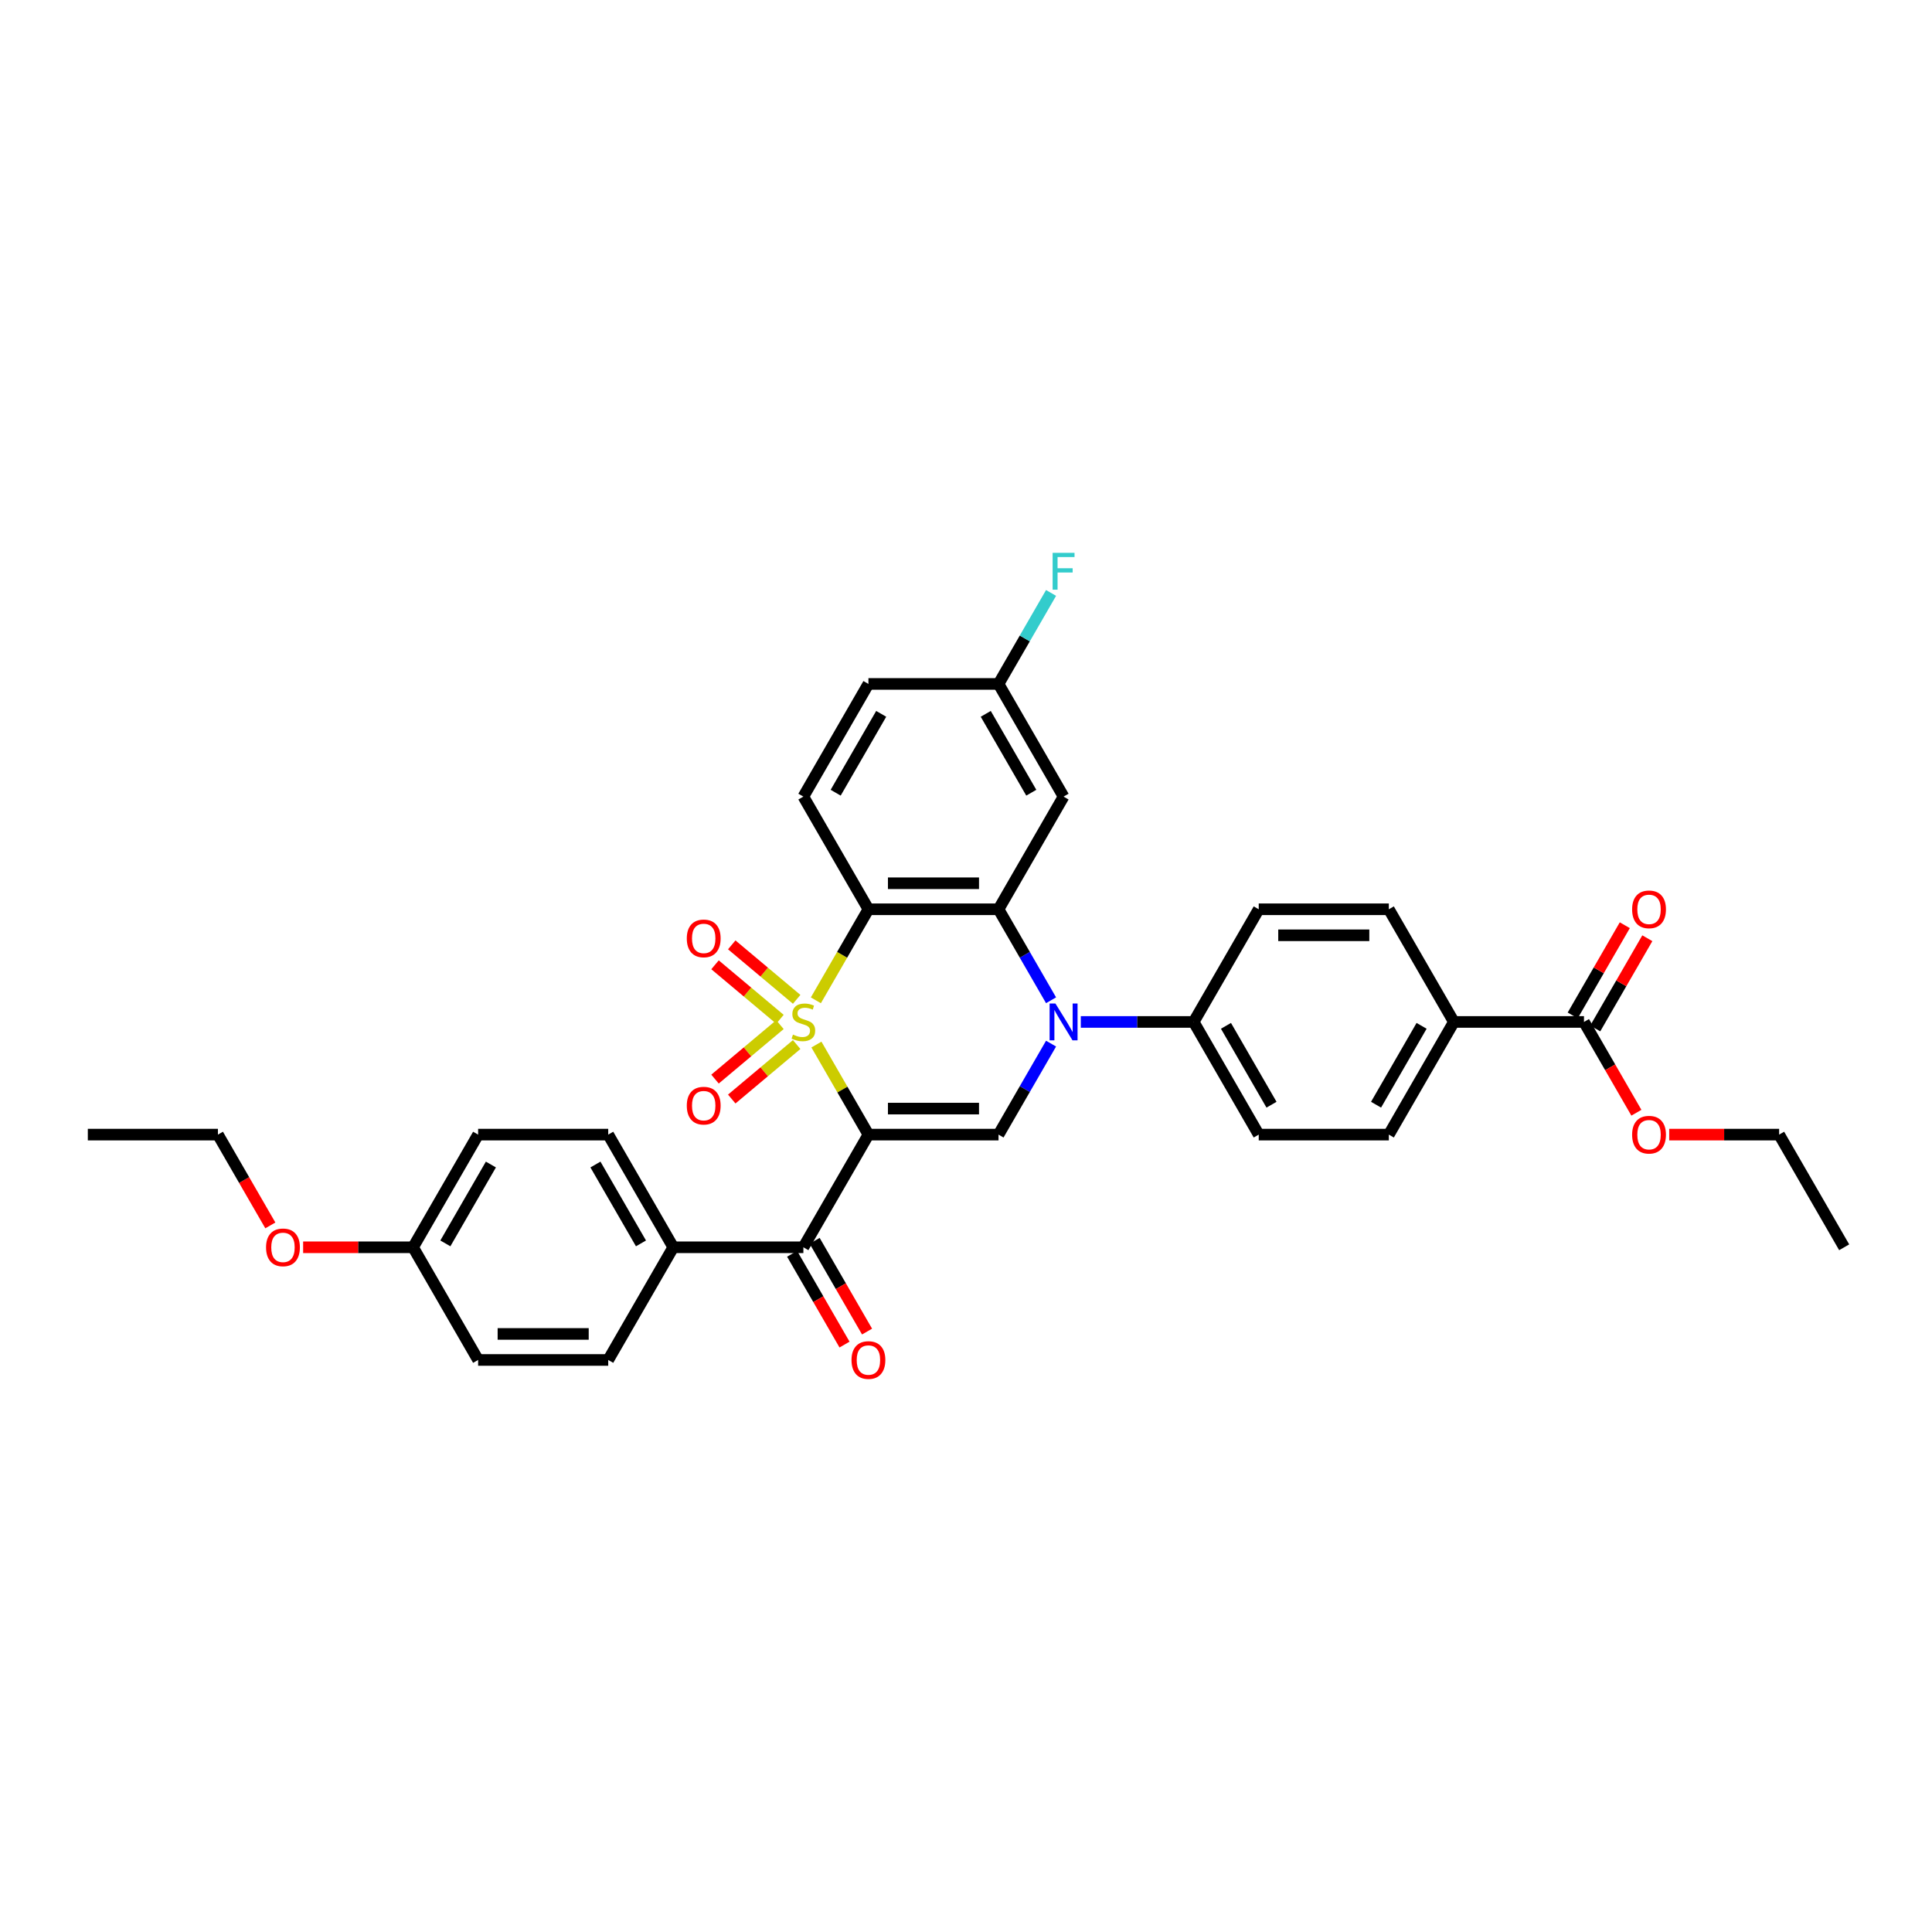 <?xml version='1.0' encoding='iso-8859-1'?>
<svg version='1.1' baseProfile='full'
              xmlns='http://www.w3.org/2000/svg'
                      xmlns:rdkit='http://www.rdkit.org/xml'
                      xmlns:xlink='http://www.w3.org/1999/xlink'
                  xml:space='preserve'
width='1000px' height='1000px' viewBox='0 0 1000 1000'>
<!-- END OF HEADER -->
<rect style='opacity:1.0;fill:#FFFFFF;stroke:none' width='1000' height='1000' x='0' y='0'> </rect>
<path class='bond-0' d='M 422.582,540.661 L 436.039,563.968' style='fill:none;fill-rule:evenodd;stroke:#CCCC00;stroke-width:6px;stroke-linecap:butt;stroke-linejoin:miter;stroke-opacity:1' />
<path class='bond-0' d='M 436.039,563.968 L 449.495,587.275' style='fill:none;fill-rule:evenodd;stroke:#000000;stroke-width:6px;stroke-linecap:butt;stroke-linejoin:miter;stroke-opacity:1' />
<path class='bond-1' d='M 422.287,517.765 L 435.891,494.202' style='fill:none;fill-rule:evenodd;stroke:#CCCC00;stroke-width:6px;stroke-linecap:butt;stroke-linejoin:miter;stroke-opacity:1' />
<path class='bond-1' d='M 435.891,494.202 L 449.495,470.639' style='fill:none;fill-rule:evenodd;stroke:#000000;stroke-width:6px;stroke-linecap:butt;stroke-linejoin:miter;stroke-opacity:1' />
<path class='bond-6' d='M 412.355,517.255 L 395.553,503.157' style='fill:none;fill-rule:evenodd;stroke:#CCCC00;stroke-width:6px;stroke-linecap:butt;stroke-linejoin:miter;stroke-opacity:1' />
<path class='bond-6' d='M 395.553,503.157 L 378.751,489.058' style='fill:none;fill-rule:evenodd;stroke:#FF0000;stroke-width:6px;stroke-linecap:butt;stroke-linejoin:miter;stroke-opacity:1' />
<path class='bond-6' d='M 403.698,527.572 L 386.896,513.474' style='fill:none;fill-rule:evenodd;stroke:#CCCC00;stroke-width:6px;stroke-linecap:butt;stroke-linejoin:miter;stroke-opacity:1' />
<path class='bond-6' d='M 386.896,513.474 L 370.094,499.375' style='fill:none;fill-rule:evenodd;stroke:#FF0000;stroke-width:6px;stroke-linecap:butt;stroke-linejoin:miter;stroke-opacity:1' />
<path class='bond-7' d='M 403.698,530.342 L 386.896,544.44' style='fill:none;fill-rule:evenodd;stroke:#CCCC00;stroke-width:6px;stroke-linecap:butt;stroke-linejoin:miter;stroke-opacity:1' />
<path class='bond-7' d='M 386.896,544.44 L 370.094,558.539' style='fill:none;fill-rule:evenodd;stroke:#FF0000;stroke-width:6px;stroke-linecap:butt;stroke-linejoin:miter;stroke-opacity:1' />
<path class='bond-7' d='M 412.355,540.659 L 395.553,554.758' style='fill:none;fill-rule:evenodd;stroke:#CCCC00;stroke-width:6px;stroke-linecap:butt;stroke-linejoin:miter;stroke-opacity:1' />
<path class='bond-7' d='M 395.553,554.758 L 378.751,568.856' style='fill:none;fill-rule:evenodd;stroke:#FF0000;stroke-width:6px;stroke-linecap:butt;stroke-linejoin:miter;stroke-opacity:1' />
<path class='bond-4' d='M 449.495,587.275 L 516.835,587.275' style='fill:none;fill-rule:evenodd;stroke:#000000;stroke-width:6px;stroke-linecap:butt;stroke-linejoin:miter;stroke-opacity:1' />
<path class='bond-4' d='M 459.596,573.807 L 506.734,573.807' style='fill:none;fill-rule:evenodd;stroke:#000000;stroke-width:6px;stroke-linecap:butt;stroke-linejoin:miter;stroke-opacity:1' />
<path class='bond-5' d='M 449.495,587.275 L 415.825,645.594' style='fill:none;fill-rule:evenodd;stroke:#000000;stroke-width:6px;stroke-linecap:butt;stroke-linejoin:miter;stroke-opacity:1' />
<path class='bond-3' d='M 449.495,470.639 L 516.835,470.639' style='fill:none;fill-rule:evenodd;stroke:#000000;stroke-width:6px;stroke-linecap:butt;stroke-linejoin:miter;stroke-opacity:1' />
<path class='bond-3' d='M 459.596,457.171 L 506.734,457.171' style='fill:none;fill-rule:evenodd;stroke:#000000;stroke-width:6px;stroke-linecap:butt;stroke-linejoin:miter;stroke-opacity:1' />
<path class='bond-9' d='M 449.495,470.639 L 415.825,412.321' style='fill:none;fill-rule:evenodd;stroke:#000000;stroke-width:6px;stroke-linecap:butt;stroke-linejoin:miter;stroke-opacity:1' />
<path class='bond-2' d='M 544.028,517.738 L 530.431,494.189' style='fill:none;fill-rule:evenodd;stroke:#0000FF;stroke-width:6px;stroke-linecap:butt;stroke-linejoin:miter;stroke-opacity:1' />
<path class='bond-2' d='M 530.431,494.189 L 516.835,470.639' style='fill:none;fill-rule:evenodd;stroke:#000000;stroke-width:6px;stroke-linecap:butt;stroke-linejoin:miter;stroke-opacity:1' />
<path class='bond-10' d='M 559.421,528.957 L 588.633,528.957' style='fill:none;fill-rule:evenodd;stroke:#0000FF;stroke-width:6px;stroke-linecap:butt;stroke-linejoin:miter;stroke-opacity:1' />
<path class='bond-10' d='M 588.633,528.957 L 617.845,528.957' style='fill:none;fill-rule:evenodd;stroke:#000000;stroke-width:6px;stroke-linecap:butt;stroke-linejoin:miter;stroke-opacity:1' />
<path class='bond-34' d='M 544.028,540.176 L 530.431,563.726' style='fill:none;fill-rule:evenodd;stroke:#0000FF;stroke-width:6px;stroke-linecap:butt;stroke-linejoin:miter;stroke-opacity:1' />
<path class='bond-34' d='M 530.431,563.726 L 516.835,587.275' style='fill:none;fill-rule:evenodd;stroke:#000000;stroke-width:6px;stroke-linecap:butt;stroke-linejoin:miter;stroke-opacity:1' />
<path class='bond-8' d='M 516.835,470.639 L 550.505,412.321' style='fill:none;fill-rule:evenodd;stroke:#000000;stroke-width:6px;stroke-linecap:butt;stroke-linejoin:miter;stroke-opacity:1' />
<path class='bond-12' d='M 415.825,645.594 L 348.485,645.594' style='fill:none;fill-rule:evenodd;stroke:#000000;stroke-width:6px;stroke-linecap:butt;stroke-linejoin:miter;stroke-opacity:1' />
<path class='bond-14' d='M 409.993,648.961 L 423.558,672.456' style='fill:none;fill-rule:evenodd;stroke:#000000;stroke-width:6px;stroke-linecap:butt;stroke-linejoin:miter;stroke-opacity:1' />
<path class='bond-14' d='M 423.558,672.456 L 437.124,695.952' style='fill:none;fill-rule:evenodd;stroke:#FF0000;stroke-width:6px;stroke-linecap:butt;stroke-linejoin:miter;stroke-opacity:1' />
<path class='bond-14' d='M 421.657,642.226 L 435.222,665.722' style='fill:none;fill-rule:evenodd;stroke:#000000;stroke-width:6px;stroke-linecap:butt;stroke-linejoin:miter;stroke-opacity:1' />
<path class='bond-14' d='M 435.222,665.722 L 448.787,689.218' style='fill:none;fill-rule:evenodd;stroke:#FF0000;stroke-width:6px;stroke-linecap:butt;stroke-linejoin:miter;stroke-opacity:1' />
<path class='bond-35' d='M 550.505,412.321 L 516.835,354.002' style='fill:none;fill-rule:evenodd;stroke:#000000;stroke-width:6px;stroke-linecap:butt;stroke-linejoin:miter;stroke-opacity:1' />
<path class='bond-35' d='M 533.791,410.307 L 510.222,369.484' style='fill:none;fill-rule:evenodd;stroke:#000000;stroke-width:6px;stroke-linecap:butt;stroke-linejoin:miter;stroke-opacity:1' />
<path class='bond-23' d='M 415.825,412.321 L 449.495,354.002' style='fill:none;fill-rule:evenodd;stroke:#000000;stroke-width:6px;stroke-linecap:butt;stroke-linejoin:miter;stroke-opacity:1' />
<path class='bond-23' d='M 432.539,410.307 L 456.108,369.484' style='fill:none;fill-rule:evenodd;stroke:#000000;stroke-width:6px;stroke-linecap:butt;stroke-linejoin:miter;stroke-opacity:1' />
<path class='bond-16' d='M 617.845,528.957 L 651.515,470.639' style='fill:none;fill-rule:evenodd;stroke:#000000;stroke-width:6px;stroke-linecap:butt;stroke-linejoin:miter;stroke-opacity:1' />
<path class='bond-17' d='M 617.845,528.957 L 651.515,587.275' style='fill:none;fill-rule:evenodd;stroke:#000000;stroke-width:6px;stroke-linecap:butt;stroke-linejoin:miter;stroke-opacity:1' />
<path class='bond-17' d='M 634.559,530.971 L 658.128,571.794' style='fill:none;fill-rule:evenodd;stroke:#000000;stroke-width:6px;stroke-linecap:butt;stroke-linejoin:miter;stroke-opacity:1' />
<path class='bond-11' d='M 819.865,528.957 L 752.525,528.957' style='fill:none;fill-rule:evenodd;stroke:#000000;stroke-width:6px;stroke-linecap:butt;stroke-linejoin:miter;stroke-opacity:1' />
<path class='bond-15' d='M 825.697,532.324 L 839.177,508.976' style='fill:none;fill-rule:evenodd;stroke:#000000;stroke-width:6px;stroke-linecap:butt;stroke-linejoin:miter;stroke-opacity:1' />
<path class='bond-15' d='M 839.177,508.976 L 852.657,485.629' style='fill:none;fill-rule:evenodd;stroke:#FF0000;stroke-width:6px;stroke-linecap:butt;stroke-linejoin:miter;stroke-opacity:1' />
<path class='bond-15' d='M 814.033,525.59 L 827.513,502.242' style='fill:none;fill-rule:evenodd;stroke:#000000;stroke-width:6px;stroke-linecap:butt;stroke-linejoin:miter;stroke-opacity:1' />
<path class='bond-15' d='M 827.513,502.242 L 840.993,478.895' style='fill:none;fill-rule:evenodd;stroke:#FF0000;stroke-width:6px;stroke-linecap:butt;stroke-linejoin:miter;stroke-opacity:1' />
<path class='bond-24' d='M 819.865,528.957 L 833.431,552.453' style='fill:none;fill-rule:evenodd;stroke:#000000;stroke-width:6px;stroke-linecap:butt;stroke-linejoin:miter;stroke-opacity:1' />
<path class='bond-24' d='M 833.431,552.453 L 846.996,575.949' style='fill:none;fill-rule:evenodd;stroke:#FF0000;stroke-width:6px;stroke-linecap:butt;stroke-linejoin:miter;stroke-opacity:1' />
<path class='bond-21' d='M 348.485,645.594 L 314.815,587.275' style='fill:none;fill-rule:evenodd;stroke:#000000;stroke-width:6px;stroke-linecap:butt;stroke-linejoin:miter;stroke-opacity:1' />
<path class='bond-21' d='M 331.771,643.58 L 308.202,602.757' style='fill:none;fill-rule:evenodd;stroke:#000000;stroke-width:6px;stroke-linecap:butt;stroke-linejoin:miter;stroke-opacity:1' />
<path class='bond-22' d='M 348.485,645.594 L 314.815,703.912' style='fill:none;fill-rule:evenodd;stroke:#000000;stroke-width:6px;stroke-linecap:butt;stroke-linejoin:miter;stroke-opacity:1' />
<path class='bond-13' d='M 752.525,528.957 L 718.855,587.275' style='fill:none;fill-rule:evenodd;stroke:#000000;stroke-width:6px;stroke-linecap:butt;stroke-linejoin:miter;stroke-opacity:1' />
<path class='bond-13' d='M 735.811,530.971 L 712.242,571.794' style='fill:none;fill-rule:evenodd;stroke:#000000;stroke-width:6px;stroke-linecap:butt;stroke-linejoin:miter;stroke-opacity:1' />
<path class='bond-37' d='M 752.525,528.957 L 718.855,470.639' style='fill:none;fill-rule:evenodd;stroke:#000000;stroke-width:6px;stroke-linecap:butt;stroke-linejoin:miter;stroke-opacity:1' />
<path class='bond-19' d='M 651.515,470.639 L 718.855,470.639' style='fill:none;fill-rule:evenodd;stroke:#000000;stroke-width:6px;stroke-linecap:butt;stroke-linejoin:miter;stroke-opacity:1' />
<path class='bond-19' d='M 661.616,484.107 L 708.754,484.107' style='fill:none;fill-rule:evenodd;stroke:#000000;stroke-width:6px;stroke-linecap:butt;stroke-linejoin:miter;stroke-opacity:1' />
<path class='bond-18' d='M 651.515,587.275 L 718.855,587.275' style='fill:none;fill-rule:evenodd;stroke:#000000;stroke-width:6px;stroke-linecap:butt;stroke-linejoin:miter;stroke-opacity:1' />
<path class='bond-20' d='M 516.835,354.002 L 449.495,354.002' style='fill:none;fill-rule:evenodd;stroke:#000000;stroke-width:6px;stroke-linecap:butt;stroke-linejoin:miter;stroke-opacity:1' />
<path class='bond-28' d='M 516.835,354.002 L 530.431,330.453' style='fill:none;fill-rule:evenodd;stroke:#000000;stroke-width:6px;stroke-linecap:butt;stroke-linejoin:miter;stroke-opacity:1' />
<path class='bond-28' d='M 530.431,330.453 L 544.028,306.903' style='fill:none;fill-rule:evenodd;stroke:#33CCCC;stroke-width:6px;stroke-linecap:butt;stroke-linejoin:miter;stroke-opacity:1' />
<path class='bond-26' d='M 314.815,587.275 L 247.475,587.275' style='fill:none;fill-rule:evenodd;stroke:#000000;stroke-width:6px;stroke-linecap:butt;stroke-linejoin:miter;stroke-opacity:1' />
<path class='bond-27' d='M 314.815,703.912 L 247.475,703.912' style='fill:none;fill-rule:evenodd;stroke:#000000;stroke-width:6px;stroke-linecap:butt;stroke-linejoin:miter;stroke-opacity:1' />
<path class='bond-27' d='M 304.714,690.444 L 257.576,690.444' style='fill:none;fill-rule:evenodd;stroke:#000000;stroke-width:6px;stroke-linecap:butt;stroke-linejoin:miter;stroke-opacity:1' />
<path class='bond-30' d='M 863.973,587.275 L 892.424,587.275' style='fill:none;fill-rule:evenodd;stroke:#FF0000;stroke-width:6px;stroke-linecap:butt;stroke-linejoin:miter;stroke-opacity:1' />
<path class='bond-30' d='M 892.424,587.275 L 920.875,587.275' style='fill:none;fill-rule:evenodd;stroke:#000000;stroke-width:6px;stroke-linecap:butt;stroke-linejoin:miter;stroke-opacity:1' />
<path class='bond-25' d='M 213.805,645.594 L 247.475,703.912' style='fill:none;fill-rule:evenodd;stroke:#000000;stroke-width:6px;stroke-linecap:butt;stroke-linejoin:miter;stroke-opacity:1' />
<path class='bond-29' d='M 213.805,645.594 L 185.354,645.594' style='fill:none;fill-rule:evenodd;stroke:#000000;stroke-width:6px;stroke-linecap:butt;stroke-linejoin:miter;stroke-opacity:1' />
<path class='bond-29' d='M 185.354,645.594 L 156.902,645.594' style='fill:none;fill-rule:evenodd;stroke:#FF0000;stroke-width:6px;stroke-linecap:butt;stroke-linejoin:miter;stroke-opacity:1' />
<path class='bond-36' d='M 213.805,645.594 L 247.475,587.275' style='fill:none;fill-rule:evenodd;stroke:#000000;stroke-width:6px;stroke-linecap:butt;stroke-linejoin:miter;stroke-opacity:1' />
<path class='bond-36' d='M 230.519,643.58 L 254.088,602.757' style='fill:none;fill-rule:evenodd;stroke:#000000;stroke-width:6px;stroke-linecap:butt;stroke-linejoin:miter;stroke-opacity:1' />
<path class='bond-31' d='M 139.925,634.267 L 126.36,610.771' style='fill:none;fill-rule:evenodd;stroke:#FF0000;stroke-width:6px;stroke-linecap:butt;stroke-linejoin:miter;stroke-opacity:1' />
<path class='bond-31' d='M 126.36,610.771 L 112.795,587.275' style='fill:none;fill-rule:evenodd;stroke:#000000;stroke-width:6px;stroke-linecap:butt;stroke-linejoin:miter;stroke-opacity:1' />
<path class='bond-33' d='M 920.875,587.275 L 954.545,645.594' style='fill:none;fill-rule:evenodd;stroke:#000000;stroke-width:6px;stroke-linecap:butt;stroke-linejoin:miter;stroke-opacity:1' />
<path class='bond-32' d='M 112.795,587.275 L 45.455,587.275' style='fill:none;fill-rule:evenodd;stroke:#000000;stroke-width:6px;stroke-linecap:butt;stroke-linejoin:miter;stroke-opacity:1' />
<path  class='atom-0' d='M 410.438 535.503
Q 410.653 535.583, 411.542 535.96
Q 412.431 536.338, 413.401 536.58
Q 414.397 536.795, 415.367 536.795
Q 417.172 536.795, 418.222 535.934
Q 419.273 535.045, 419.273 533.509
Q 419.273 532.459, 418.734 531.812
Q 418.222 531.166, 417.414 530.816
Q 416.606 530.466, 415.259 530.061
Q 413.562 529.55, 412.539 529.065
Q 411.542 528.58, 410.815 527.556
Q 410.114 526.533, 410.114 524.809
Q 410.114 522.412, 411.731 520.93
Q 413.374 519.449, 416.606 519.449
Q 418.815 519.449, 421.32 520.499
L 420.7 522.573
Q 418.411 521.63, 416.687 521.63
Q 414.828 521.63, 413.805 522.412
Q 412.781 523.166, 412.808 524.486
Q 412.808 525.509, 413.32 526.129
Q 413.859 526.748, 414.613 527.098
Q 415.394 527.449, 416.687 527.853
Q 418.411 528.391, 419.434 528.93
Q 420.458 529.469, 421.185 530.573
Q 421.939 531.651, 421.939 533.509
Q 421.939 536.149, 420.162 537.577
Q 418.411 538.977, 415.475 538.977
Q 413.778 538.977, 412.485 538.6
Q 411.219 538.25, 409.71 537.63
L 410.438 535.503
' fill='#CCCC00'/>
<path  class='atom-3' d='M 546.29 519.422
L 552.539 529.523
Q 553.158 530.519, 554.155 532.324
Q 555.152 534.129, 555.205 534.237
L 555.205 519.422
L 557.737 519.422
L 557.737 538.492
L 555.125 538.492
L 548.418 527.449
Q 547.636 526.156, 546.801 524.674
Q 545.993 523.193, 545.751 522.735
L 545.751 538.492
L 543.273 538.492
L 543.273 519.422
L 546.29 519.422
' fill='#0000FF'/>
<path  class='atom-7' d='M 355.485 485.726
Q 355.485 481.146, 357.748 478.588
Q 360.01 476.029, 364.239 476.029
Q 368.468 476.029, 370.731 478.588
Q 372.994 481.146, 372.994 485.726
Q 372.994 490.359, 370.704 492.998
Q 368.415 495.611, 364.239 495.611
Q 360.037 495.611, 357.748 492.998
Q 355.485 490.386, 355.485 485.726
M 364.239 493.456
Q 367.149 493.456, 368.711 491.517
Q 370.3 489.551, 370.3 485.726
Q 370.3 481.981, 368.711 480.096
Q 367.149 478.184, 364.239 478.184
Q 361.33 478.184, 359.741 480.069
Q 358.179 481.955, 358.179 485.726
Q 358.179 489.577, 359.741 491.517
Q 361.33 493.456, 364.239 493.456
' fill='#FF0000'/>
<path  class='atom-8' d='M 355.485 572.296
Q 355.485 567.717, 357.748 565.158
Q 360.01 562.599, 364.239 562.599
Q 368.468 562.599, 370.731 565.158
Q 372.994 567.717, 372.994 572.296
Q 372.994 576.929, 370.704 579.569
Q 368.415 582.182, 364.239 582.182
Q 360.037 582.182, 357.748 579.569
Q 355.485 576.956, 355.485 572.296
M 364.239 580.027
Q 367.149 580.027, 368.711 578.088
Q 370.3 576.121, 370.3 572.296
Q 370.3 568.552, 368.711 566.667
Q 367.149 564.754, 364.239 564.754
Q 361.33 564.754, 359.741 566.64
Q 358.179 568.525, 358.179 572.296
Q 358.179 576.148, 359.741 578.088
Q 361.33 580.027, 364.239 580.027
' fill='#FF0000'/>
<path  class='atom-15' d='M 440.741 703.966
Q 440.741 699.386, 443.003 696.828
Q 445.266 694.269, 449.495 694.269
Q 453.724 694.269, 455.987 696.828
Q 458.249 699.386, 458.249 703.966
Q 458.249 708.599, 455.96 711.238
Q 453.67 713.851, 449.495 713.851
Q 445.293 713.851, 443.003 711.238
Q 440.741 708.626, 440.741 703.966
M 449.495 711.696
Q 452.404 711.696, 453.966 709.757
Q 455.556 707.79, 455.556 703.966
Q 455.556 700.221, 453.966 698.336
Q 452.404 696.423, 449.495 696.423
Q 446.586 696.423, 444.997 698.309
Q 443.434 700.195, 443.434 703.966
Q 443.434 707.817, 444.997 709.757
Q 446.586 711.696, 449.495 711.696
' fill='#FF0000'/>
<path  class='atom-16' d='M 844.781 470.693
Q 844.781 466.114, 847.044 463.555
Q 849.306 460.996, 853.535 460.996
Q 857.764 460.996, 860.027 463.555
Q 862.29 466.114, 862.29 470.693
Q 862.29 475.326, 860 477.965
Q 857.71 480.578, 853.535 480.578
Q 849.333 480.578, 847.044 477.965
Q 844.781 475.353, 844.781 470.693
M 853.535 478.423
Q 856.444 478.423, 858.007 476.484
Q 859.596 474.518, 859.596 470.693
Q 859.596 466.949, 858.007 465.063
Q 856.444 463.151, 853.535 463.151
Q 850.626 463.151, 849.037 465.036
Q 847.475 466.922, 847.475 470.693
Q 847.475 474.545, 849.037 476.484
Q 850.626 478.423, 853.535 478.423
' fill='#FF0000'/>
<path  class='atom-25' d='M 844.781 587.329
Q 844.781 582.75, 847.044 580.191
Q 849.306 577.632, 853.535 577.632
Q 857.764 577.632, 860.027 580.191
Q 862.29 582.75, 862.29 587.329
Q 862.29 591.962, 860 594.602
Q 857.71 597.215, 853.535 597.215
Q 849.333 597.215, 847.044 594.602
Q 844.781 591.989, 844.781 587.329
M 853.535 595.06
Q 856.444 595.06, 858.007 593.12
Q 859.596 591.154, 859.596 587.329
Q 859.596 583.585, 858.007 581.7
Q 856.444 579.787, 853.535 579.787
Q 850.626 579.787, 849.037 581.673
Q 847.475 583.558, 847.475 587.329
Q 847.475 591.181, 849.037 593.12
Q 850.626 595.06, 853.535 595.06
' fill='#FF0000'/>
<path  class='atom-29' d='M 544.835 286.149
L 556.175 286.149
L 556.175 288.331
L 547.394 288.331
L 547.394 294.122
L 555.205 294.122
L 555.205 296.331
L 547.394 296.331
L 547.394 305.22
L 544.835 305.22
L 544.835 286.149
' fill='#33CCCC'/>
<path  class='atom-30' d='M 137.71 645.647
Q 137.71 641.068, 139.973 638.509
Q 142.236 635.95, 146.465 635.95
Q 150.694 635.95, 152.956 638.509
Q 155.219 641.068, 155.219 645.647
Q 155.219 650.28, 152.929 652.92
Q 150.64 655.533, 146.465 655.533
Q 142.263 655.533, 139.973 652.92
Q 137.71 650.307, 137.71 645.647
M 146.465 653.378
Q 149.374 653.378, 150.936 651.439
Q 152.525 649.472, 152.525 645.647
Q 152.525 641.903, 150.936 640.018
Q 149.374 638.105, 146.465 638.105
Q 143.556 638.105, 141.966 639.991
Q 140.404 641.876, 140.404 645.647
Q 140.404 649.499, 141.966 651.439
Q 143.556 653.378, 146.465 653.378
' fill='#FF0000'/>
</svg>
